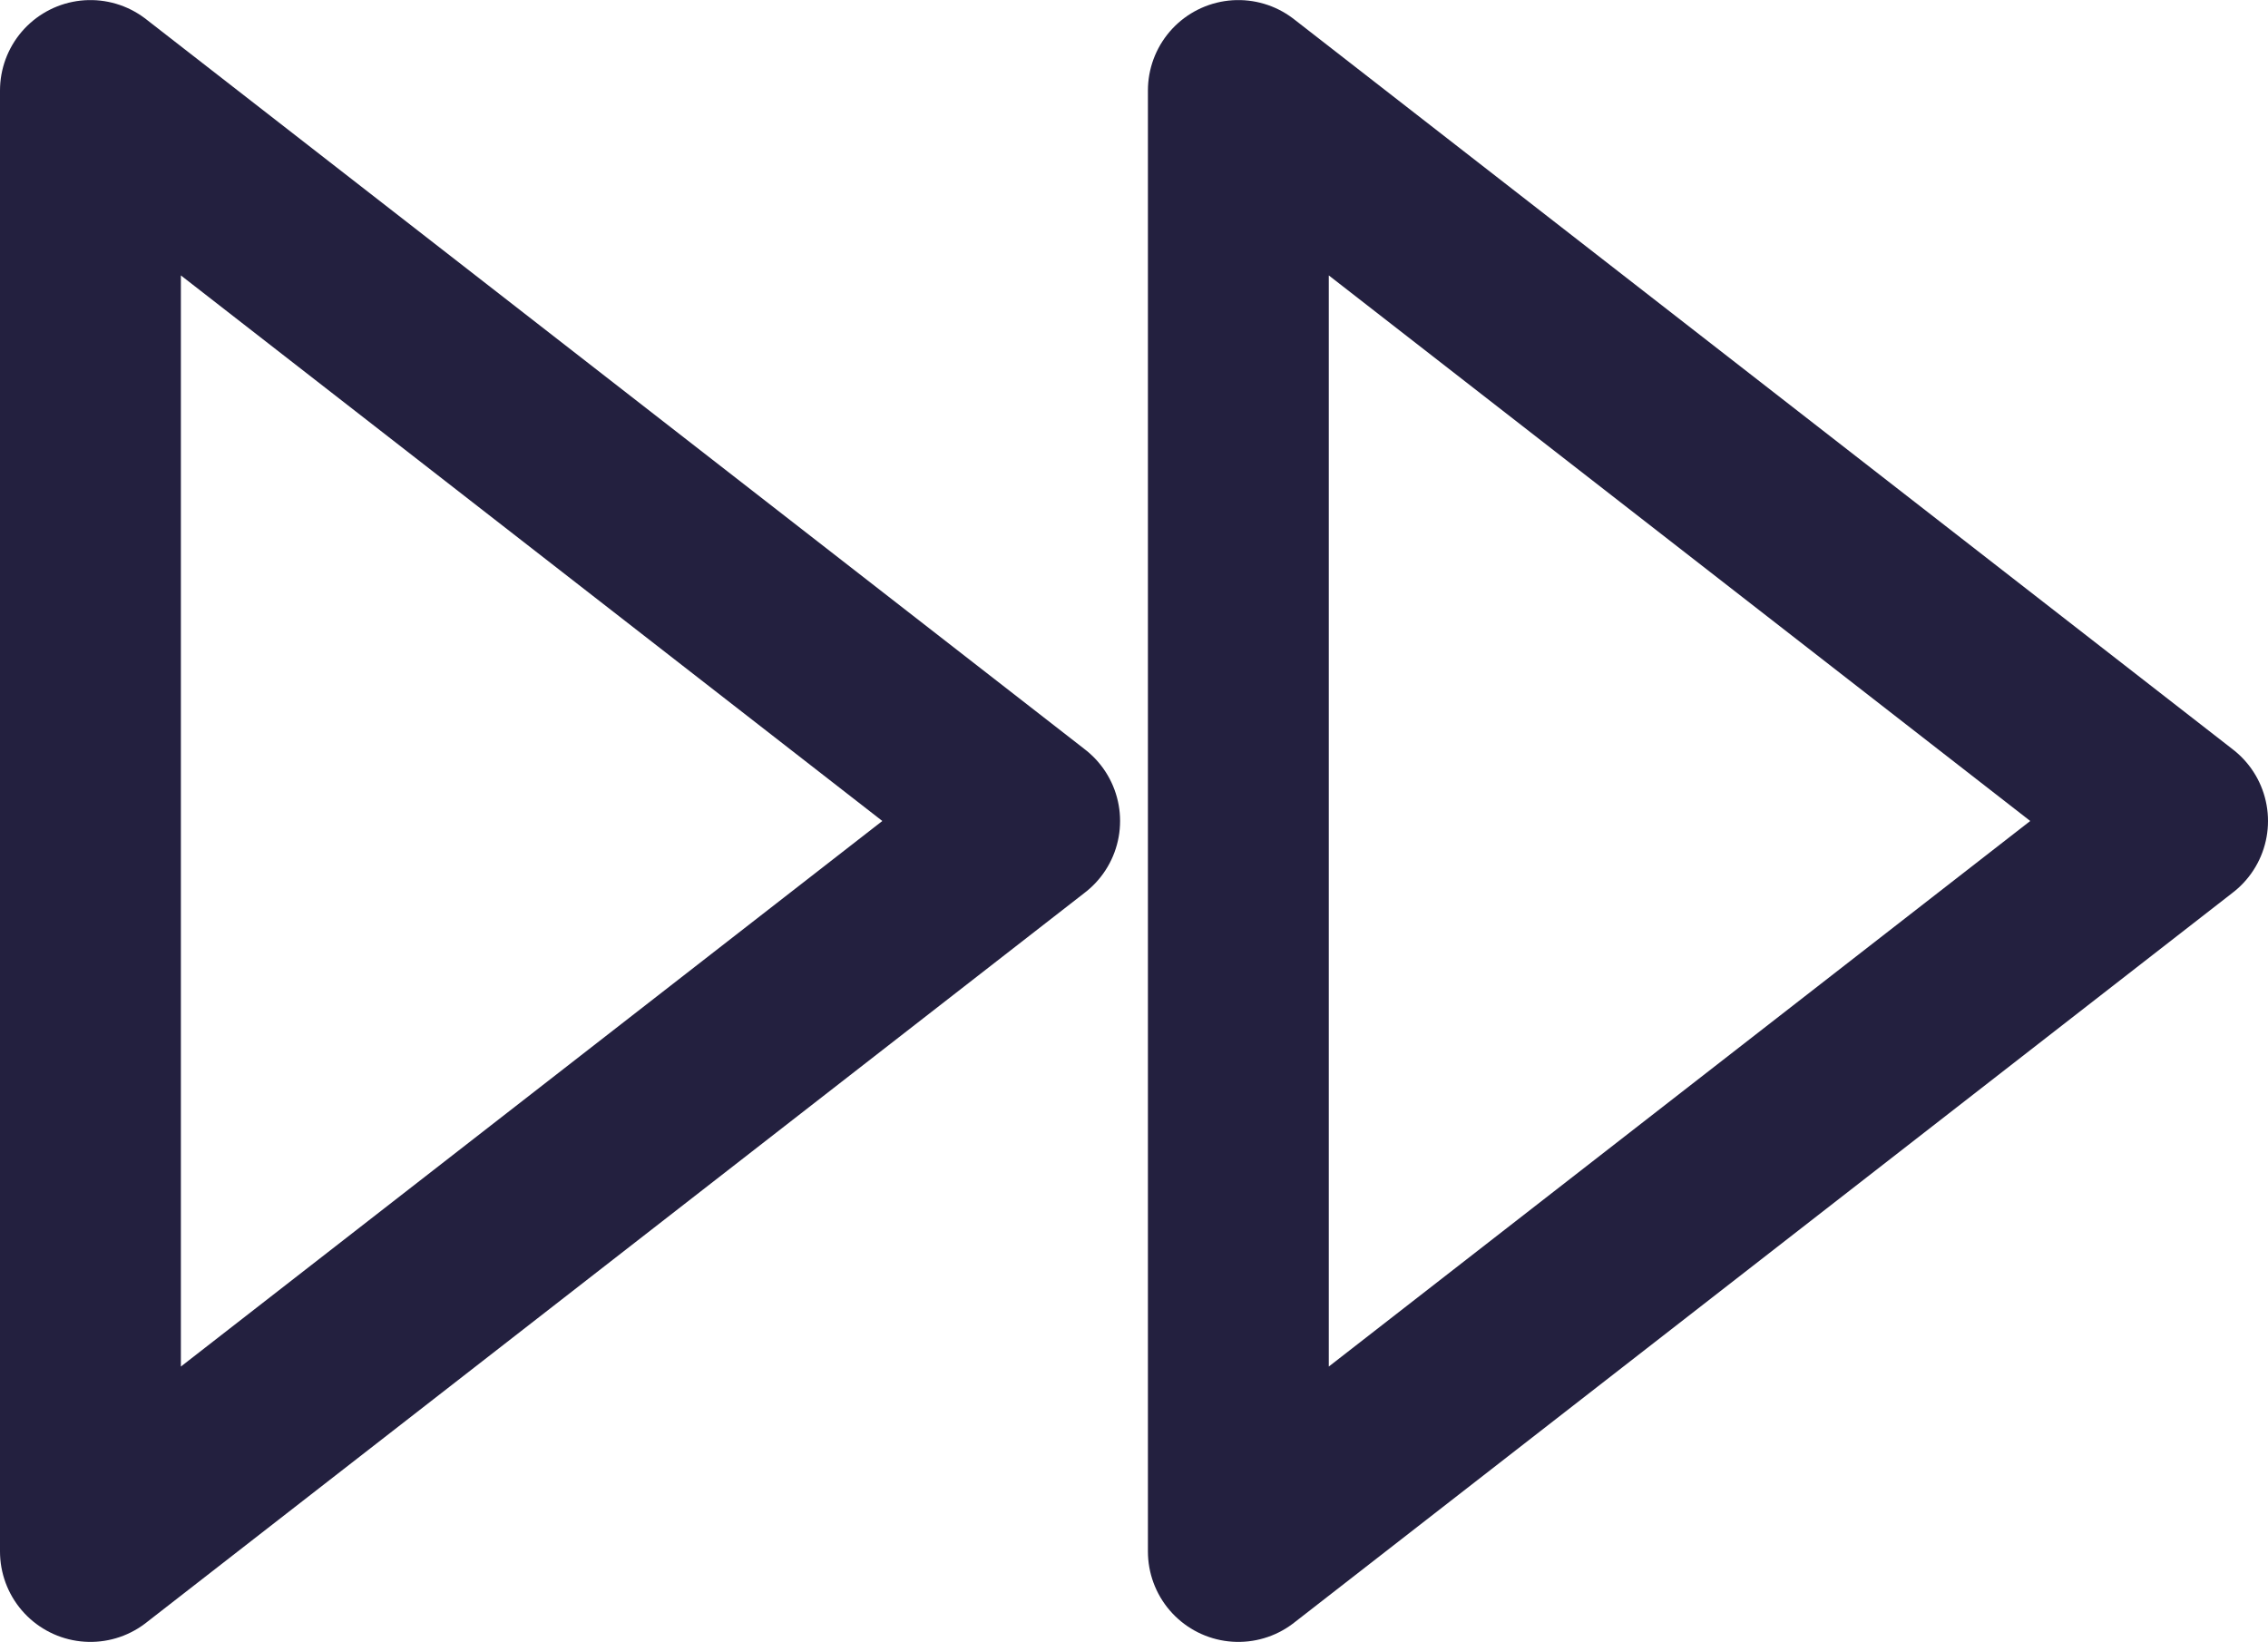 <svg xmlns="http://www.w3.org/2000/svg" width="32.6" height="23.602" viewBox="0 0 32.6 23.602">
  <defs>
    <style>
      .cls-1 {
        fill: none;
        stroke: #23203f;
        stroke-linecap: round;
        stroke-linejoin: round;
        stroke-width: 2.6px;
      }
    </style>
  </defs>
  <g id="Icon_feather-fast-forward" data-name="Icon feather-fast-forward" transform="translate(-1.7 -6.199)">
    <path id="Path_139" data-name="Path 139" class="cls-1" d="M19.5,28.5,33,18,19.5,7.5Z"/>
    <path id="Path_140" data-name="Path 140" class="cls-1" d="M3,28.5,16.5,18,3,7.5Z"/>
  </g>
</svg>
